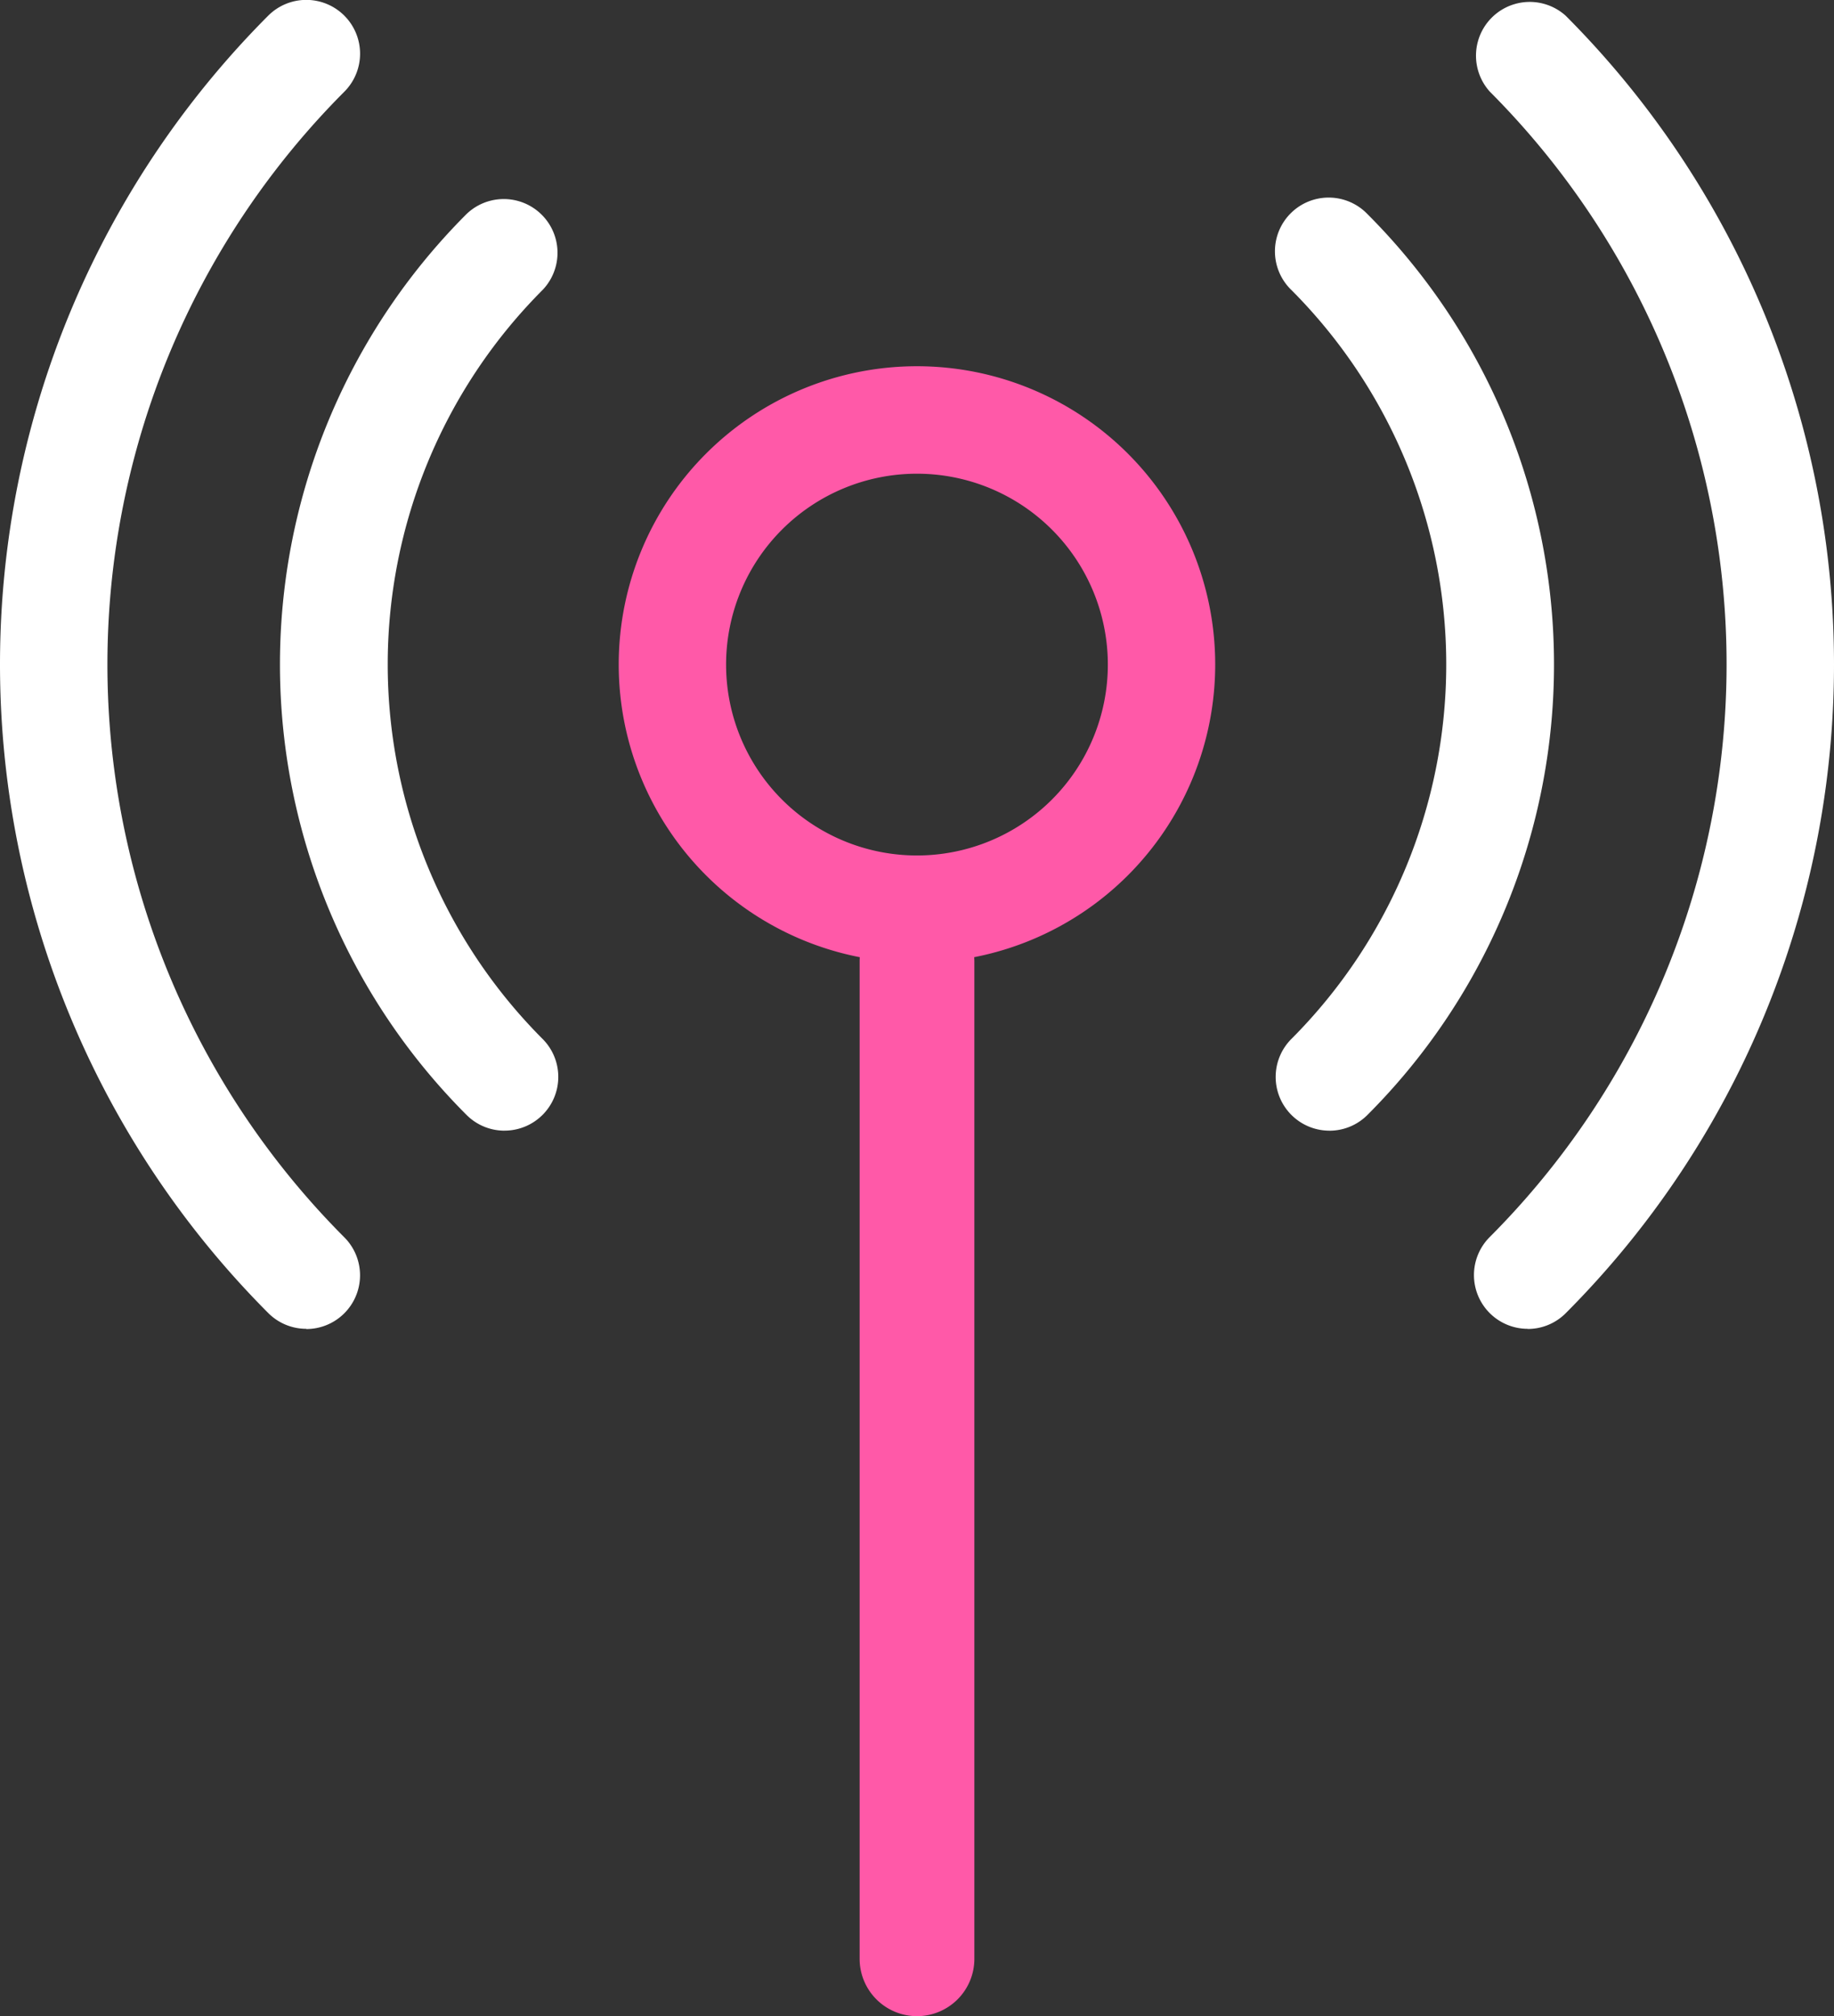 <svg xmlns="http://www.w3.org/2000/svg" xmlns:xlink="http://www.w3.org/1999/xlink" id="Group_1008" data-name="Group 1008" width="49.964" height="54.925" viewBox="0 0 49.964 54.925"><rect x="0" y="0" width="49.964" height="54.925" fill="#333333" stroke="none"/><defs><clipPath id="clip-path"><rect id="Rectangle_584" data-name="Rectangle 584" width="49.964" height="54.925" fill="#ff59a8"></rect></clipPath></defs><g id="Group_1007" data-name="Group 1007" transform="translate(0 0)" clip-path="url(#clip-path)"><path id="Path_781" data-name="Path 781" d="M42.669,23.374a5.2,5.2,0,1,1-5.2,5.2,5.2,5.2,0,0,1,5.2-5.2m0-2.928a8.125,8.125,0,1,0,8.125,8.125,8.125,8.125,0,0,0-8.125-8.125" transform="translate(-17.688 -10.469)" fill="#ff59a8"></path><path id="Path_782" data-name="Path 782" d="M49.555,80.773h0a1.563,1.563,0,0,1-1.563-1.563V52.045a1.563,1.563,0,1,1,3.126,0V79.21a1.563,1.563,0,0,1-1.563,1.563" transform="translate(-24.573 -25.848)" fill="#ff59a8"></path><path id="Path_783" data-name="Path 783" d="M21.749,36.47a1.459,1.459,0,0,1-1.035-.429,17.353,17.353,0,0,1,0-24.542,1.464,1.464,0,0,1,2.07,2.07,14.444,14.444,0,0,0,0,20.4,1.464,1.464,0,0,1-1.035,2.5" transform="translate(-8.004 -5.668)" fill="#fff"></path><path id="Path_784" data-name="Path 784" d="M72.685,36.47a1.464,1.464,0,0,1-1.035-2.5,14.444,14.444,0,0,0,0-20.4,1.464,1.464,0,1,1,2.07-2.07,17.353,17.353,0,0,1,0,24.542,1.459,1.459,0,0,1-1.035.429" transform="translate(-36.467 -5.668)" fill="#fff"></path><path id="Path_785" data-name="Path 785" d="M8.344,36.2a1.459,1.459,0,0,1-1.035-.429,25.021,25.021,0,0,1,0-35.346A1.464,1.464,0,0,1,9.379,2.5a22.091,22.091,0,0,0,0,31.206,1.464,1.464,0,0,1-1.035,2.5" transform="translate(0 0)" fill="#fff"></path><path id="Path_786" data-name="Path 786" d="M83.755,36.2a1.464,1.464,0,0,1-1.035-2.5,22.091,22.091,0,0,0,0-31.206A1.464,1.464,0,0,1,84.79.429a25.021,25.021,0,0,1,0,35.346,1.459,1.459,0,0,1-1.035.429" transform="translate(-42.135 0)" fill="#fff"></path></g></svg>
